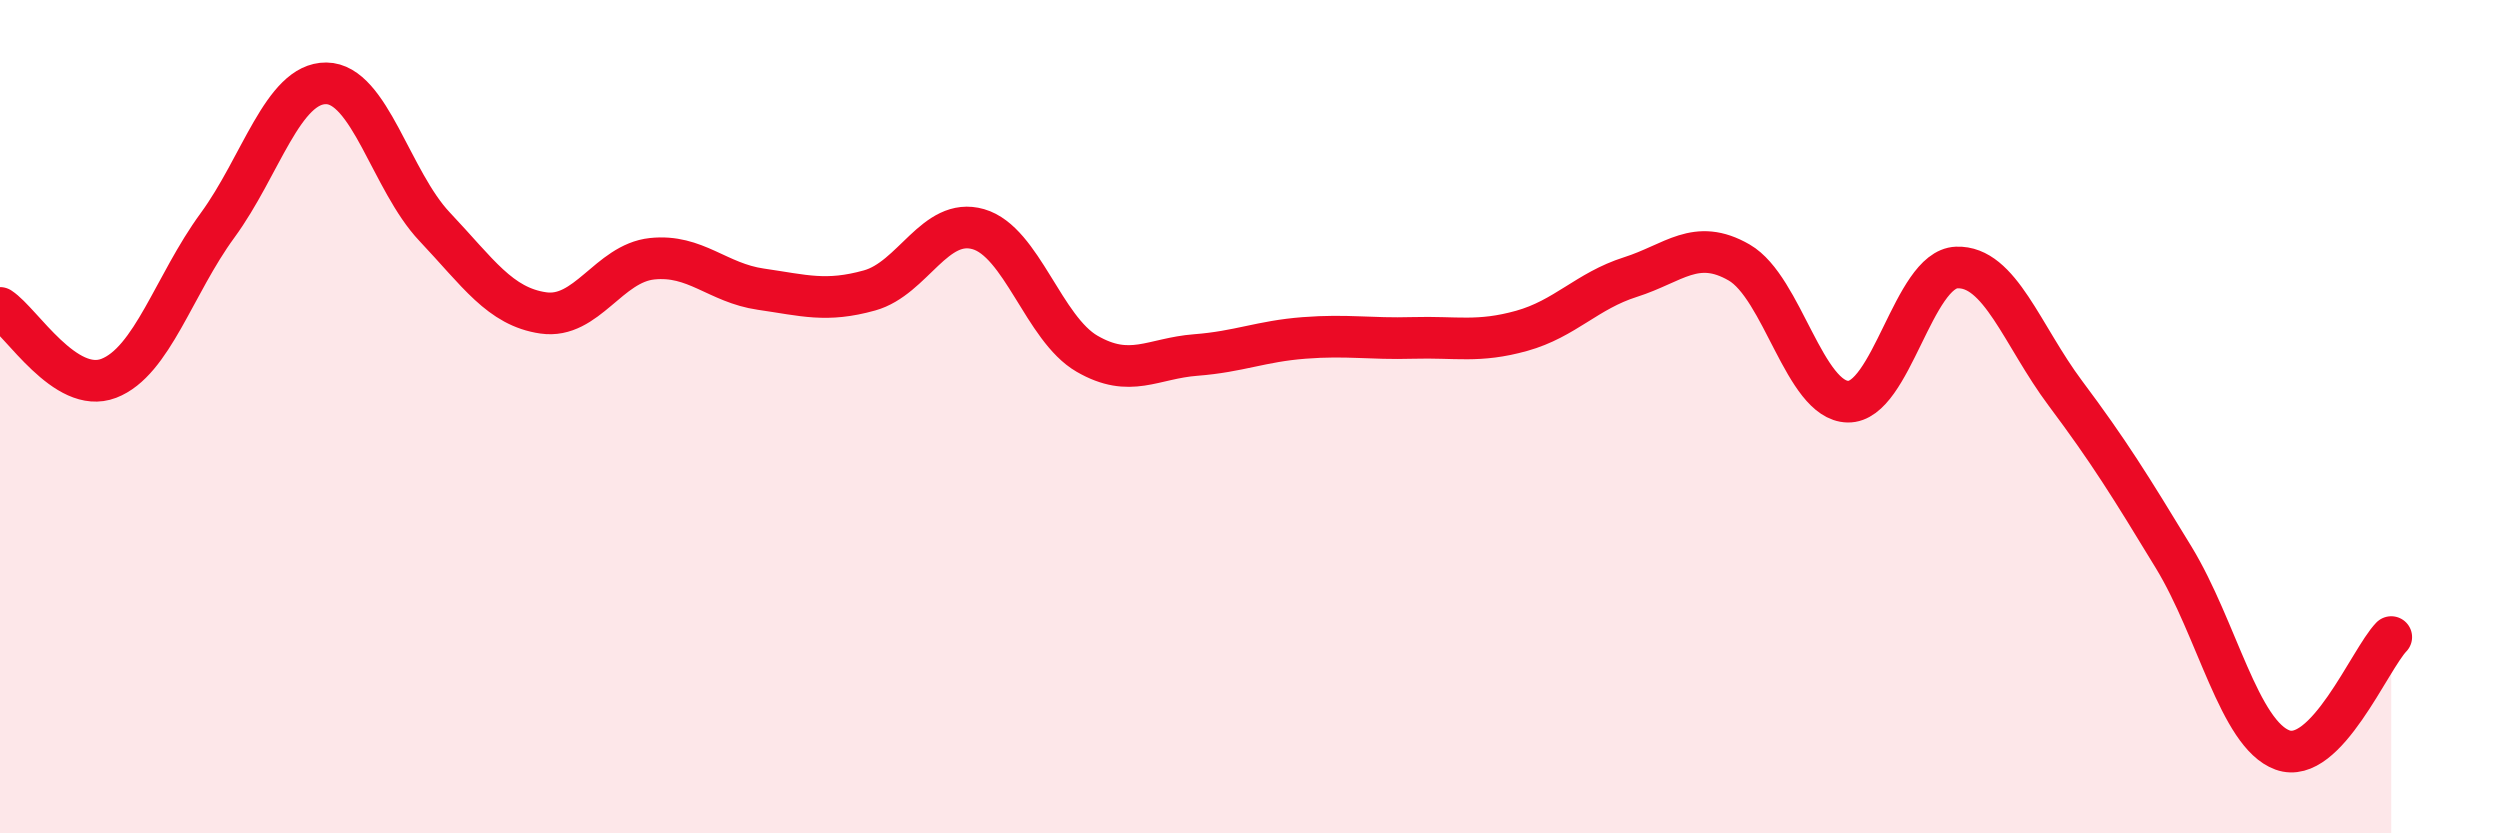 
    <svg width="60" height="20" viewBox="0 0 60 20" xmlns="http://www.w3.org/2000/svg">
      <path
        d="M 0,7.39 C 0.52,7.73 1.57,9.48 2.61,9.08 C 3.65,8.68 4.18,6.83 5.22,5.41 C 6.26,3.99 6.79,1.99 7.83,2 C 8.87,2.01 9.39,4.34 10.43,5.44 C 11.47,6.54 12,7.36 13.04,7.51 C 14.08,7.66 14.61,6.32 15.65,6.21 C 16.69,6.1 17.22,6.79 18.26,6.94 C 19.3,7.09 19.83,7.26 20.87,6.97 C 21.91,6.68 22.44,5.2 23.48,5.5 C 24.52,5.8 25.05,7.89 26.09,8.49 C 27.13,9.09 27.66,8.6 28.7,8.52 C 29.74,8.44 30.26,8.19 31.3,8.11 C 32.34,8.03 32.87,8.14 33.91,8.11 C 34.95,8.08 35.48,8.23 36.52,7.94 C 37.56,7.65 38.09,6.98 39.13,6.65 C 40.17,6.32 40.7,5.7 41.74,6.3 C 42.78,6.9 43.31,9.62 44.35,9.64 C 45.39,9.66 45.92,6.46 46.96,6.42 C 48,6.38 48.53,8.05 49.57,9.44 C 50.61,10.83 51.13,11.67 52.17,13.38 C 53.21,15.09 53.74,17.62 54.78,18 C 55.82,18.38 56.87,15.83 57.39,15.29L57.39 20L0 20Z"
        fill="#EB0A25"
        opacity="0.1"
        stroke-linecap="round"
        stroke-linejoin="round"
      />
      <path
        d="M 0,7.39 C 0.52,7.73 1.57,9.48 2.61,9.08 C 3.65,8.68 4.18,6.83 5.22,5.41 C 6.26,3.99 6.79,1.99 7.83,2 C 8.87,2.01 9.39,4.34 10.43,5.44 C 11.47,6.54 12,7.36 13.04,7.51 C 14.08,7.66 14.61,6.32 15.65,6.21 C 16.69,6.1 17.22,6.79 18.26,6.94 C 19.3,7.09 19.83,7.26 20.87,6.97 C 21.91,6.68 22.44,5.2 23.48,5.5 C 24.52,5.8 25.05,7.89 26.09,8.49 C 27.13,9.09 27.66,8.6 28.7,8.52 C 29.74,8.44 30.26,8.19 31.3,8.11 C 32.34,8.03 32.87,8.14 33.91,8.11 C 34.95,8.08 35.48,8.23 36.52,7.94 C 37.56,7.65 38.09,6.98 39.13,6.65 C 40.17,6.32 40.7,5.7 41.74,6.3 C 42.78,6.9 43.31,9.62 44.35,9.64 C 45.39,9.66 45.92,6.46 46.96,6.42 C 48,6.38 48.53,8.05 49.57,9.44 C 50.61,10.83 51.13,11.67 52.17,13.38 C 53.21,15.09 53.74,17.62 54.78,18 C 55.82,18.38 56.87,15.83 57.39,15.29"
        stroke="#EB0A25"
        stroke-width="1"
        fill="none"
        stroke-linecap="round"
        stroke-linejoin="round"
      />
    </svg>
  